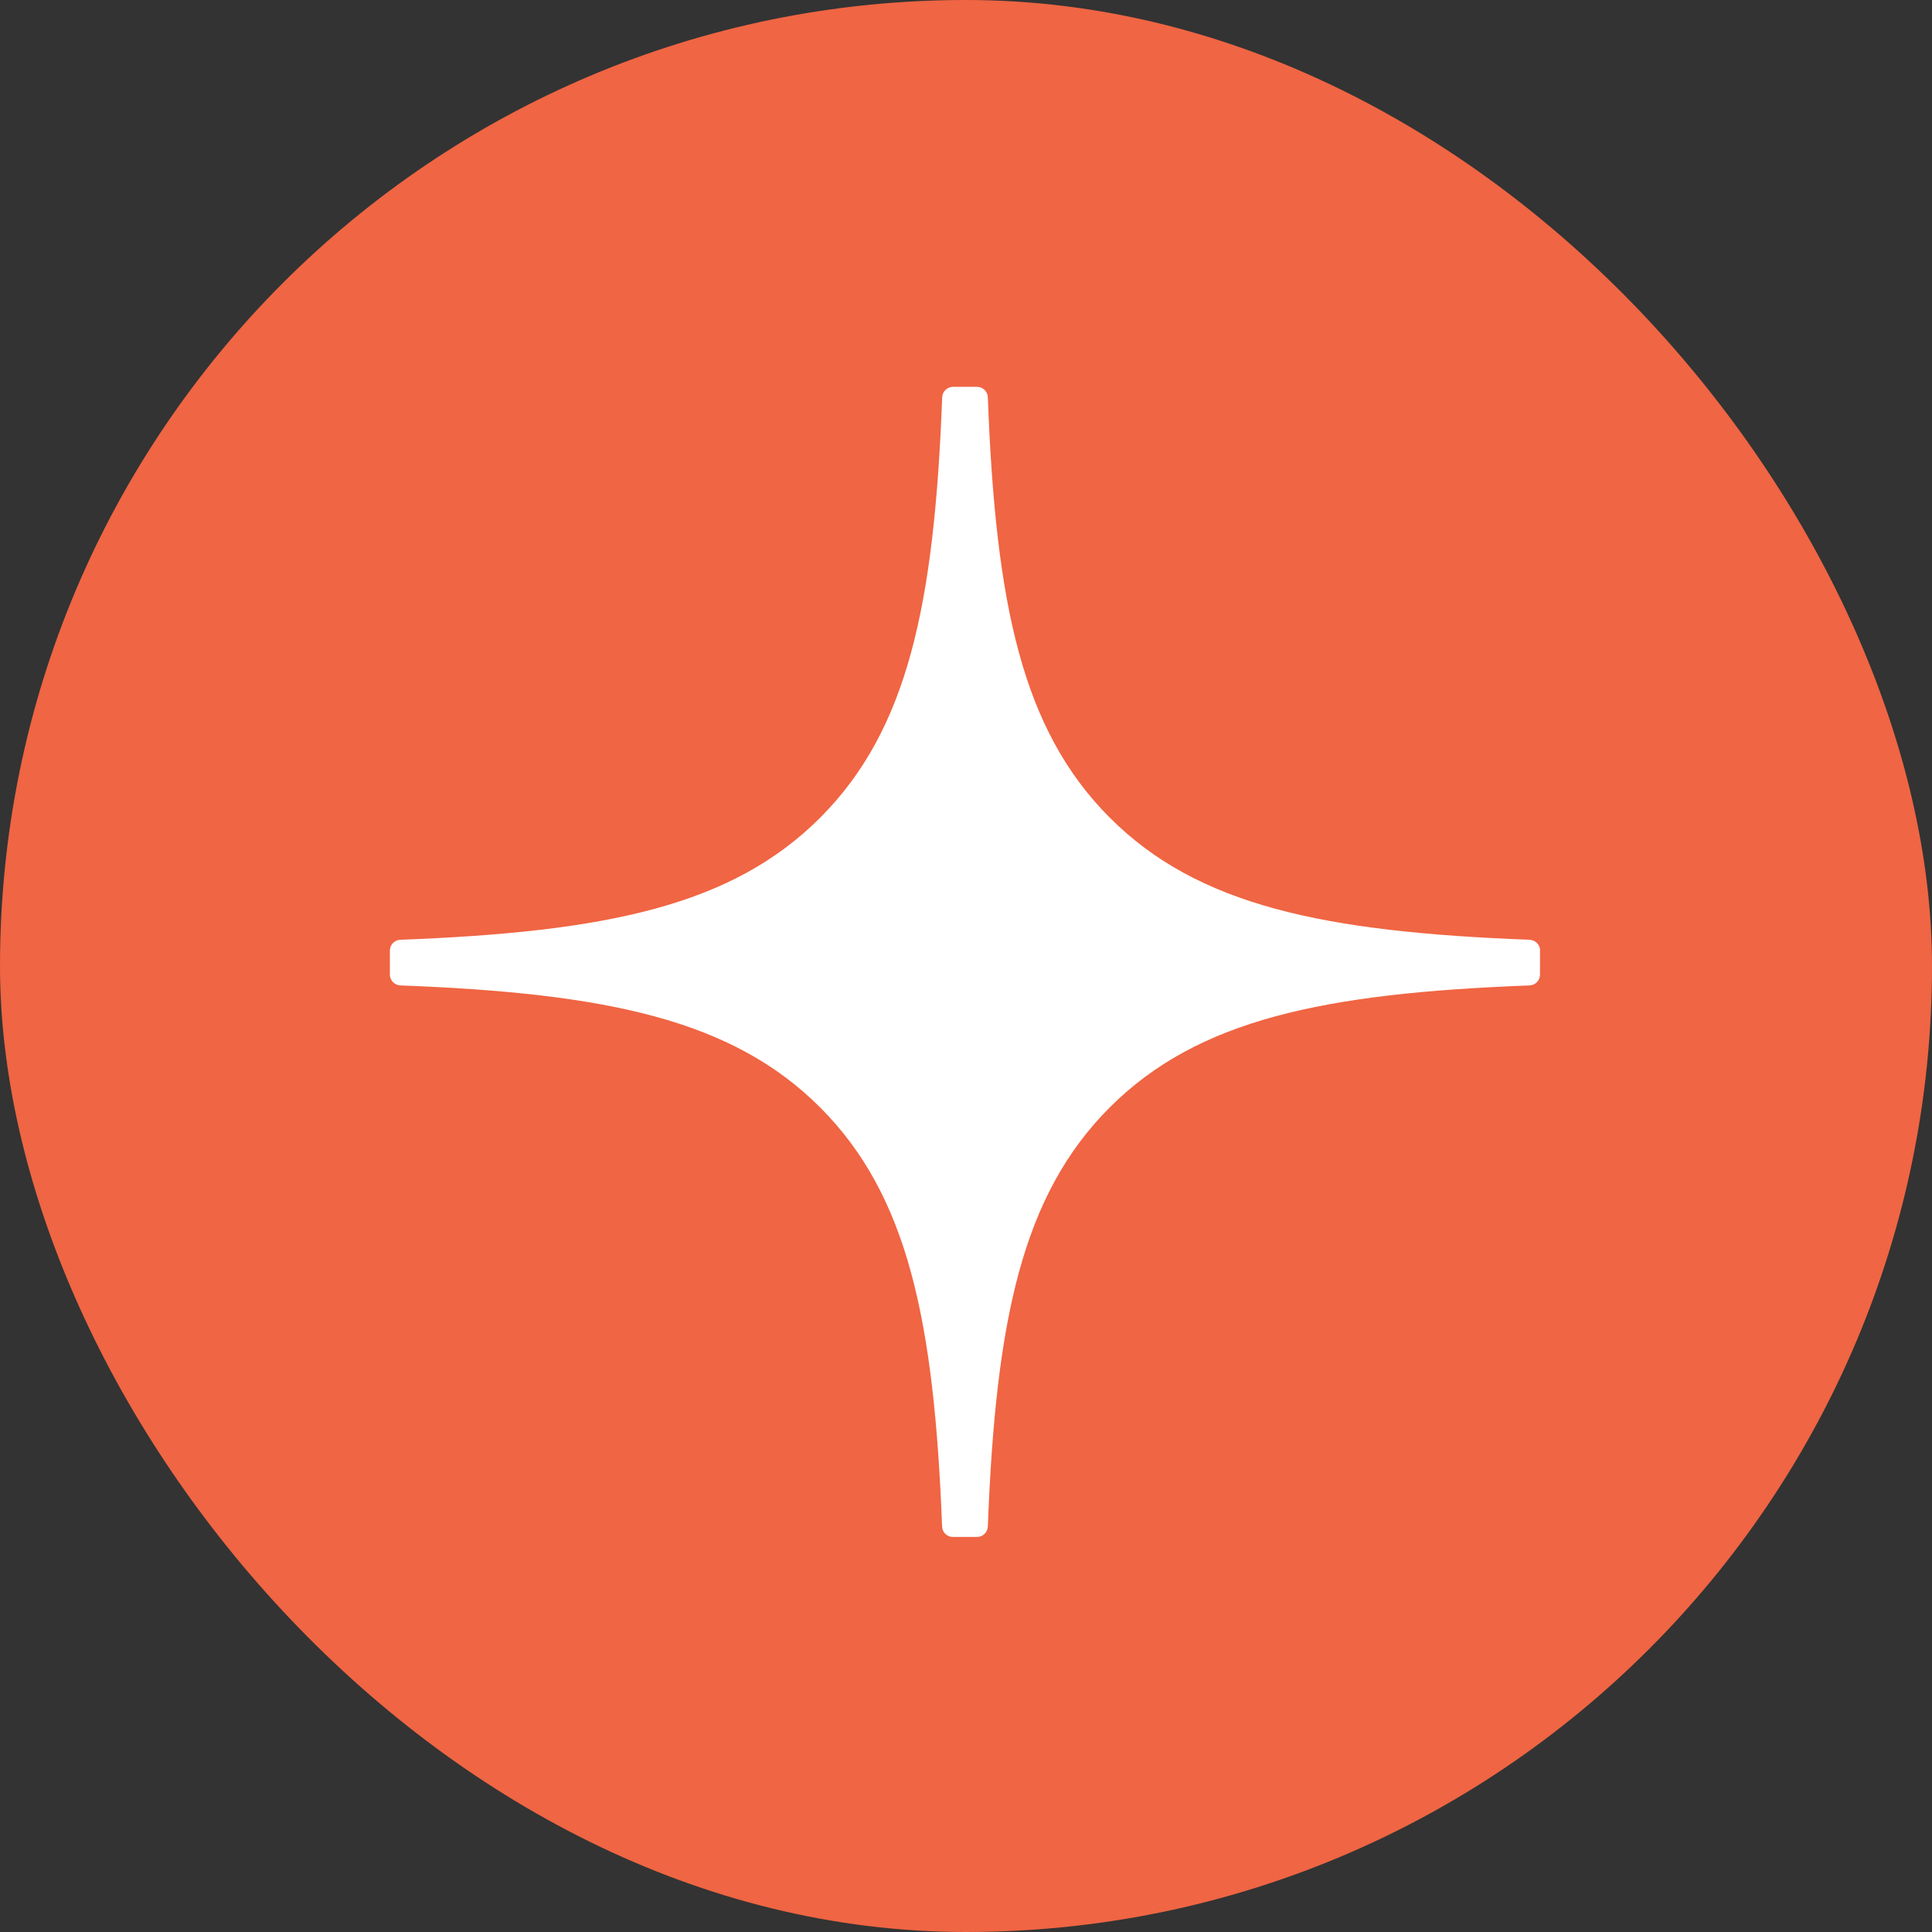 <?xml version="1.0" encoding="UTF-8"?> <svg xmlns="http://www.w3.org/2000/svg" width="40" height="40" viewBox="0 0 40 40" fill="none"><rect x="0" y="0" width="40" height="40" fill="#333333" stroke="none"/><rect width="40" height="40" rx="20" fill="#F06543"></rect><g clip-path="url(#clip0_324_1574)"><path d="M31.886 19.68C31.886 19.561 31.79 19.462 31.671 19.457C27.398 19.295 24.798 18.75 22.979 16.931C21.157 15.108 20.613 12.507 20.452 8.225C20.448 8.106 20.349 8.009 20.229 8.009H19.73C19.611 8.009 19.512 8.106 19.507 8.225C19.345 12.505 18.802 15.108 16.979 16.931C15.158 18.752 12.56 19.295 8.288 19.457C8.169 19.461 8.072 19.559 8.072 19.68V20.178C8.072 20.298 8.169 20.396 8.288 20.402C12.56 20.564 15.16 21.108 16.979 22.927C18.798 24.746 19.341 27.341 19.505 31.606C19.509 31.725 19.607 31.821 19.728 31.821H20.229C20.348 31.821 20.446 31.725 20.452 31.606C20.615 27.341 21.158 24.746 22.977 22.927C24.798 21.107 27.396 20.564 31.669 20.402C31.788 20.398 31.884 20.299 31.884 20.178V19.68H31.886Z" fill="white"></path></g><defs><clipPath id="clip0_324_1574"><rect width="24" height="24" fill="white" transform="translate(8 8)"></rect></clipPath></defs></svg> 